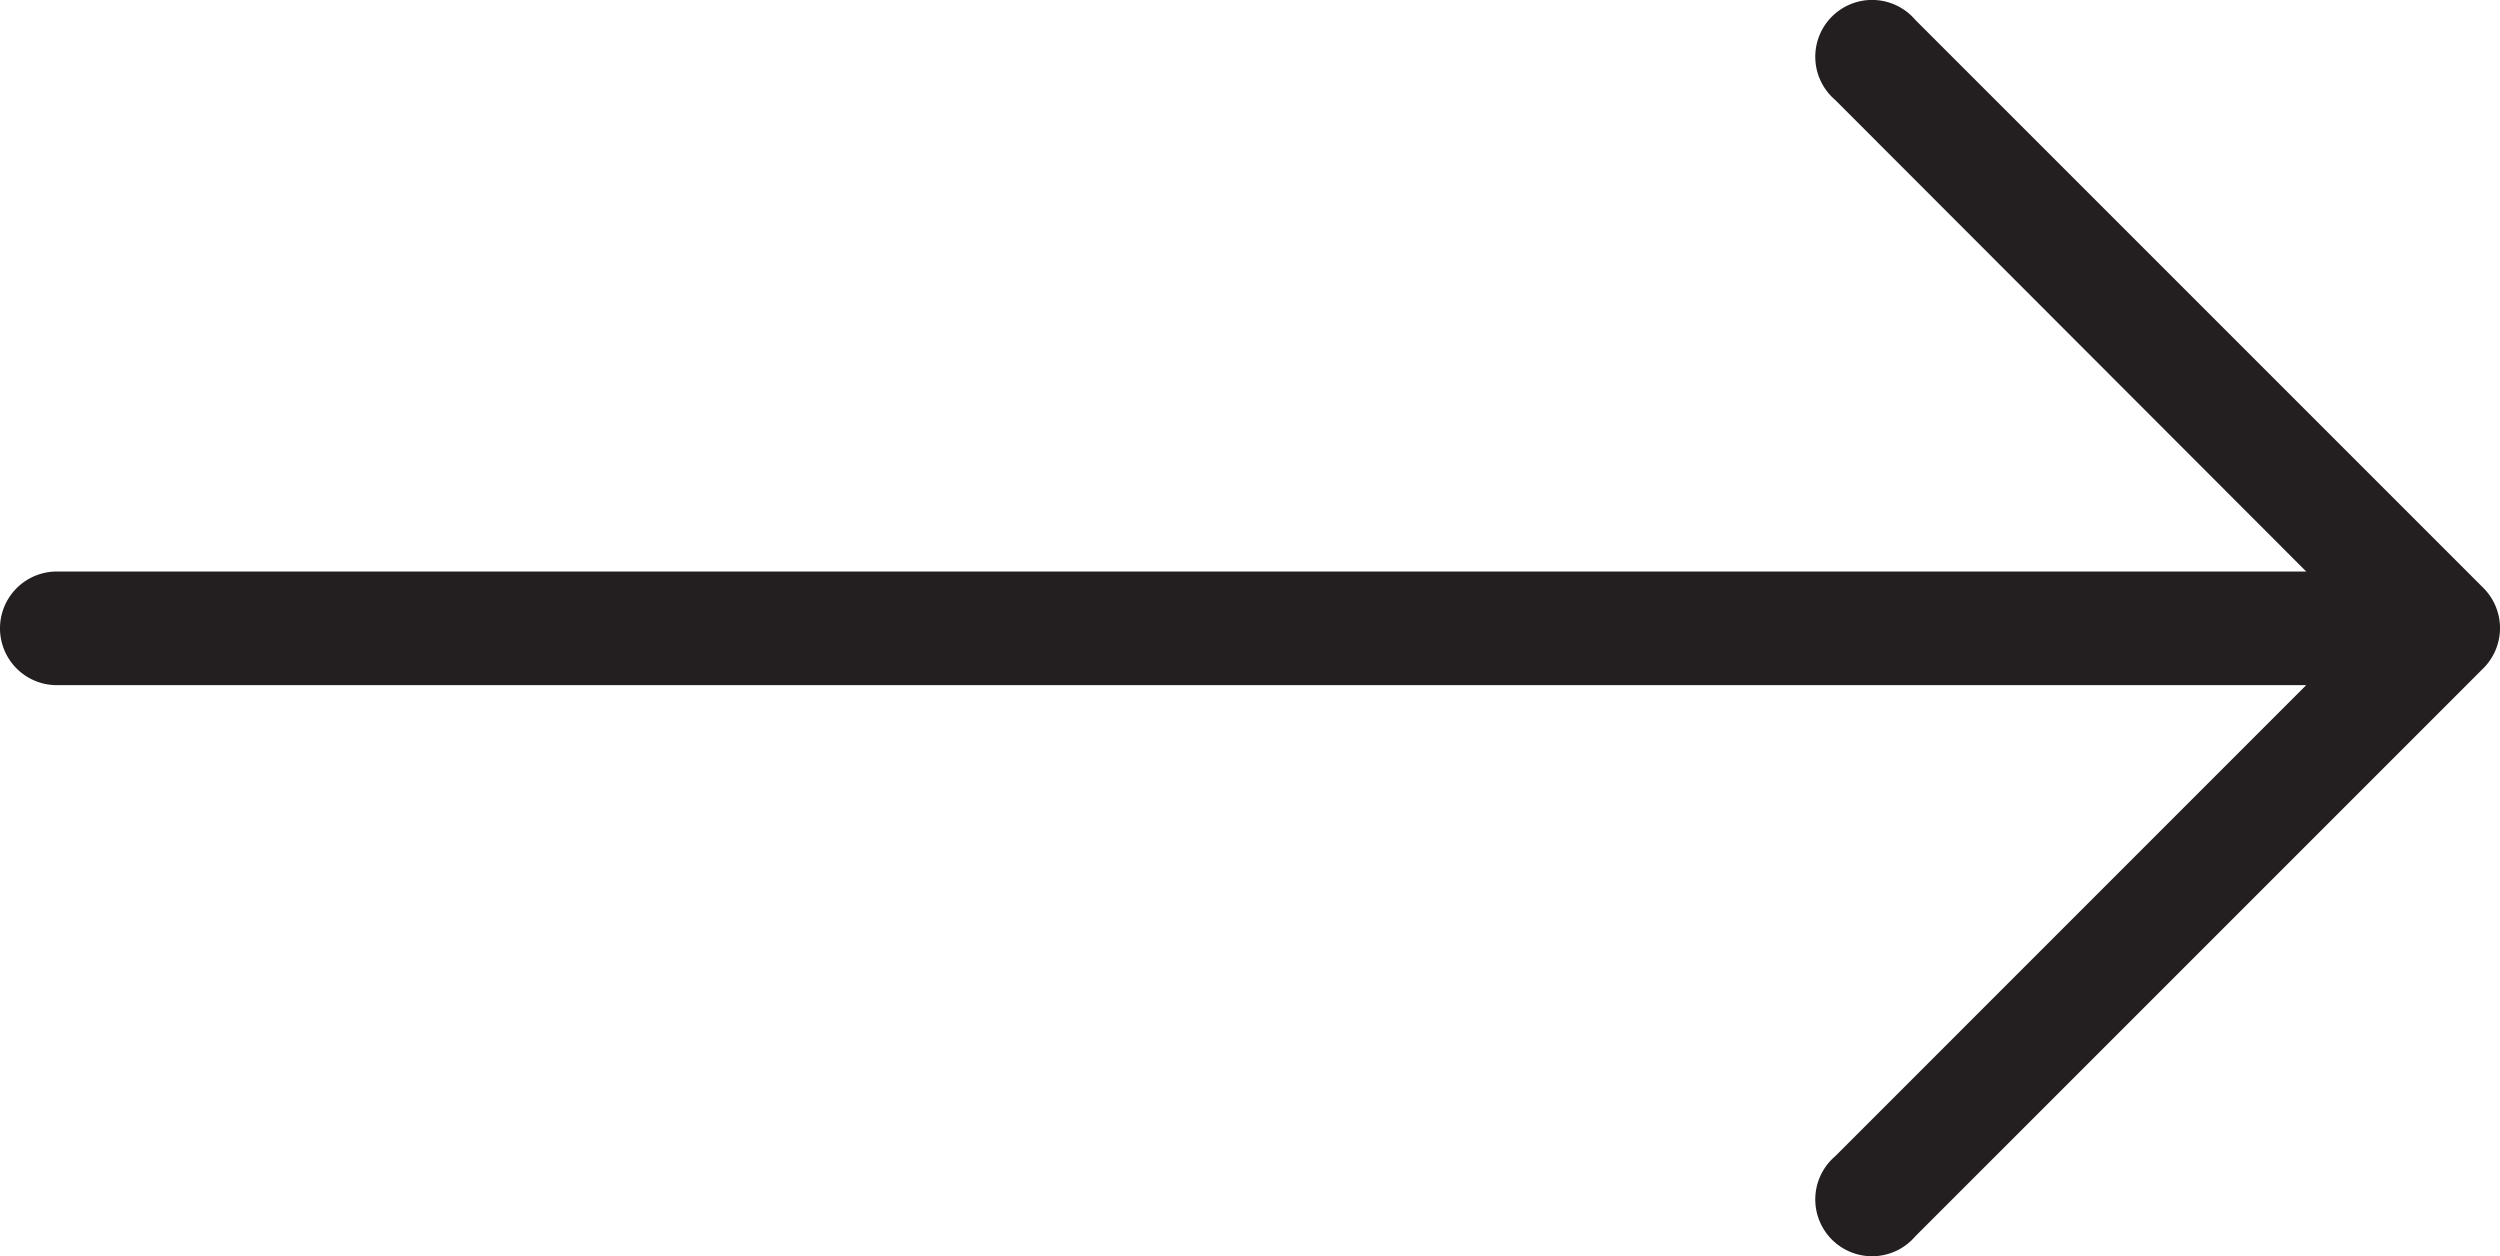 <svg xmlns="http://www.w3.org/2000/svg" width="55.4" height="27.837" viewBox="0 0 55.4 27.837">
  <g id="right-arrow" transform="translate(0 -127.369)">
    <g id="Group_14" data-name="Group 14" transform="translate(0 127.369)">
      <path id="Path_28" data-name="Path 28" d="M55.034,140.4h0L42.443,127.809a1.259,1.259,0,1,0-1.775,1.775l10.438,10.45H1.259a1.259,1.259,0,0,0,0,2.518H51.105L40.668,152.991a1.259,1.259,0,1,0,1.775,1.775l12.591-12.591A1.259,1.259,0,0,0,55.034,140.4Z" transform="translate(0 -127.369)" fill="#231f20"/>
    </g>
  </g>
</svg>
